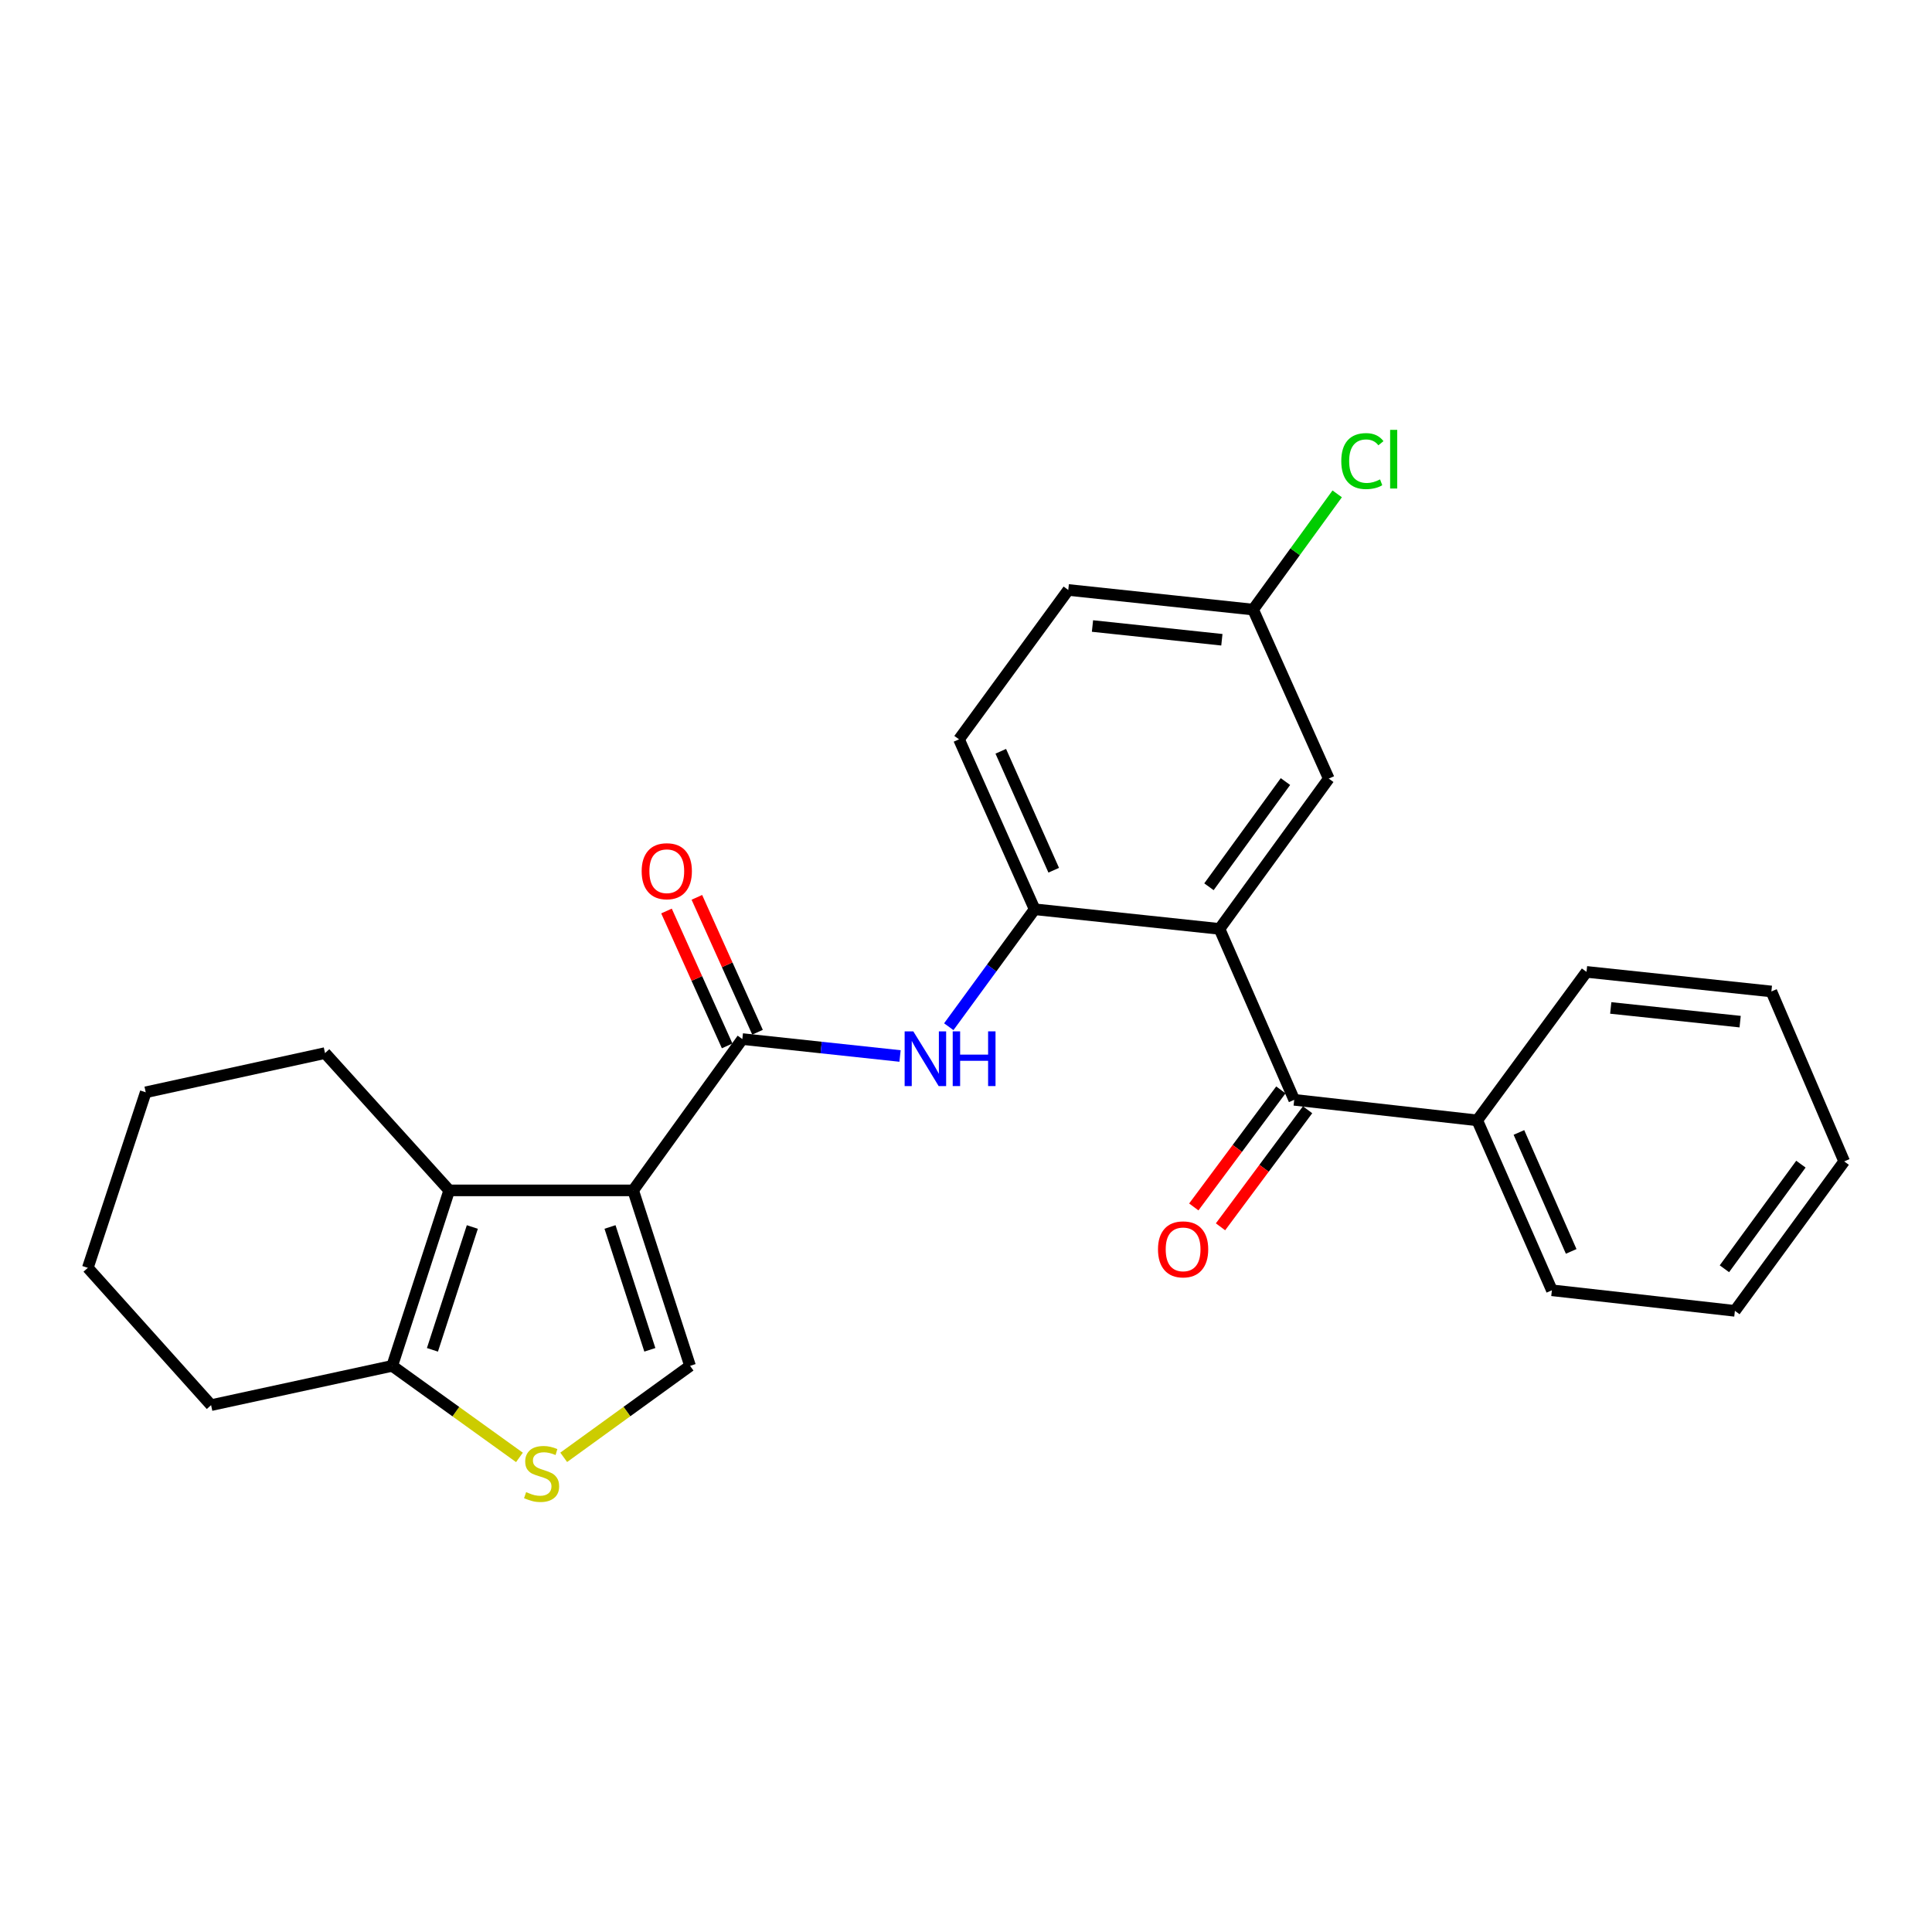 <?xml version='1.0' encoding='iso-8859-1'?>
<svg version='1.1' baseProfile='full'
              xmlns='http://www.w3.org/2000/svg'
                      xmlns:rdkit='http://www.rdkit.org/xml'
                      xmlns:xlink='http://www.w3.org/1999/xlink'
                  xml:space='preserve'
width='1000px' height='1000px' viewBox='0 0 1000 1000'>
<!-- END OF HEADER -->
<rect style='opacity:1.0;fill:#FFFFFF;stroke:none' width='1000' height='1000' x='0' y='0'> </rect>
<path class='bond-0' d='M 327.718,616.14 L 384.235,537.818' style='fill:none;fill-rule:evenodd;stroke:#000000;stroke-width:6px;stroke-linecap:butt;stroke-linejoin:miter;stroke-opacity:1' />
<path class='bond-1' d='M 327.718,616.14 L 232.513,616.14' style='fill:none;fill-rule:evenodd;stroke:#000000;stroke-width:6px;stroke-linecap:butt;stroke-linejoin:miter;stroke-opacity:1' />
<path class='bond-3' d='M 327.718,616.14 L 357.174,706.969' style='fill:none;fill-rule:evenodd;stroke:#000000;stroke-width:6px;stroke-linecap:butt;stroke-linejoin:miter;stroke-opacity:1' />
<path class='bond-3' d='M 315.74,635.082 L 336.359,698.662' style='fill:none;fill-rule:evenodd;stroke:#000000;stroke-width:6px;stroke-linecap:butt;stroke-linejoin:miter;stroke-opacity:1' />
<path class='bond-6' d='M 384.235,537.818 L 425.047,542.199' style='fill:none;fill-rule:evenodd;stroke:#000000;stroke-width:6px;stroke-linecap:butt;stroke-linejoin:miter;stroke-opacity:1' />
<path class='bond-6' d='M 425.047,542.199 L 465.858,546.579' style='fill:none;fill-rule:evenodd;stroke:#0000FF;stroke-width:6px;stroke-linecap:butt;stroke-linejoin:miter;stroke-opacity:1' />
<path class='bond-10' d='M 392.095,534.283 L 376.396,499.375' style='fill:none;fill-rule:evenodd;stroke:#000000;stroke-width:6px;stroke-linecap:butt;stroke-linejoin:miter;stroke-opacity:1' />
<path class='bond-10' d='M 376.396,499.375 L 360.697,464.467' style='fill:none;fill-rule:evenodd;stroke:#FF0000;stroke-width:6px;stroke-linecap:butt;stroke-linejoin:miter;stroke-opacity:1' />
<path class='bond-10' d='M 376.375,541.353 L 360.676,506.445' style='fill:none;fill-rule:evenodd;stroke:#000000;stroke-width:6px;stroke-linecap:butt;stroke-linejoin:miter;stroke-opacity:1' />
<path class='bond-10' d='M 360.676,506.445 L 344.977,471.537' style='fill:none;fill-rule:evenodd;stroke:#FF0000;stroke-width:6px;stroke-linecap:butt;stroke-linejoin:miter;stroke-opacity:1' />
<path class='bond-8' d='M 232.513,616.14 L 203.009,706.969' style='fill:none;fill-rule:evenodd;stroke:#000000;stroke-width:6px;stroke-linecap:butt;stroke-linejoin:miter;stroke-opacity:1' />
<path class='bond-8' d='M 244.481,635.09 L 223.828,698.67' style='fill:none;fill-rule:evenodd;stroke:#000000;stroke-width:6px;stroke-linecap:butt;stroke-linejoin:miter;stroke-opacity:1' />
<path class='bond-16' d='M 232.513,616.14 L 168.229,545.077' style='fill:none;fill-rule:evenodd;stroke:#000000;stroke-width:6px;stroke-linecap:butt;stroke-linejoin:miter;stroke-opacity:1' />
<path class='bond-2' d='M 631.211,480.793 L 535.527,470.633' style='fill:none;fill-rule:evenodd;stroke:#000000;stroke-width:6px;stroke-linecap:butt;stroke-linejoin:miter;stroke-opacity:1' />
<path class='bond-5' d='M 631.211,480.793 L 669.888,569.266' style='fill:none;fill-rule:evenodd;stroke:#000000;stroke-width:6px;stroke-linecap:butt;stroke-linejoin:miter;stroke-opacity:1' />
<path class='bond-9' d='M 631.211,480.793 L 687.767,403.007' style='fill:none;fill-rule:evenodd;stroke:#000000;stroke-width:6px;stroke-linecap:butt;stroke-linejoin:miter;stroke-opacity:1' />
<path class='bond-9' d='M 625.753,458.988 L 665.342,404.538' style='fill:none;fill-rule:evenodd;stroke:#000000;stroke-width:6px;stroke-linecap:butt;stroke-linejoin:miter;stroke-opacity:1' />
<path class='bond-4' d='M 357.174,706.969 L 324.476,730.638' style='fill:none;fill-rule:evenodd;stroke:#000000;stroke-width:6px;stroke-linecap:butt;stroke-linejoin:miter;stroke-opacity:1' />
<path class='bond-4' d='M 324.476,730.638 L 291.778,754.307' style='fill:none;fill-rule:evenodd;stroke:#CCCC00;stroke-width:6px;stroke-linecap:butt;stroke-linejoin:miter;stroke-opacity:1' />
<path class='bond-26' d='M 268.865,754.35 L 235.937,730.66' style='fill:none;fill-rule:evenodd;stroke:#CCCC00;stroke-width:6px;stroke-linecap:butt;stroke-linejoin:miter;stroke-opacity:1' />
<path class='bond-26' d='M 235.937,730.66 L 203.009,706.969' style='fill:none;fill-rule:evenodd;stroke:#000000;stroke-width:6px;stroke-linecap:butt;stroke-linejoin:miter;stroke-opacity:1' />
<path class='bond-11' d='M 662.973,564.122 L 640.439,594.416' style='fill:none;fill-rule:evenodd;stroke:#000000;stroke-width:6px;stroke-linecap:butt;stroke-linejoin:miter;stroke-opacity:1' />
<path class='bond-11' d='M 640.439,594.416 L 617.904,624.71' style='fill:none;fill-rule:evenodd;stroke:#FF0000;stroke-width:6px;stroke-linecap:butt;stroke-linejoin:miter;stroke-opacity:1' />
<path class='bond-11' d='M 676.803,574.41 L 654.269,604.704' style='fill:none;fill-rule:evenodd;stroke:#000000;stroke-width:6px;stroke-linecap:butt;stroke-linejoin:miter;stroke-opacity:1' />
<path class='bond-11' d='M 654.269,604.704 L 631.734,634.997' style='fill:none;fill-rule:evenodd;stroke:#FF0000;stroke-width:6px;stroke-linecap:butt;stroke-linejoin:miter;stroke-opacity:1' />
<path class='bond-12' d='M 669.888,569.266 L 764.614,579.895' style='fill:none;fill-rule:evenodd;stroke:#000000;stroke-width:6px;stroke-linecap:butt;stroke-linejoin:miter;stroke-opacity:1' />
<path class='bond-7' d='M 491.083,531.432 L 513.305,501.032' style='fill:none;fill-rule:evenodd;stroke:#0000FF;stroke-width:6px;stroke-linecap:butt;stroke-linejoin:miter;stroke-opacity:1' />
<path class='bond-7' d='M 513.305,501.032 L 535.527,470.633' style='fill:none;fill-rule:evenodd;stroke:#000000;stroke-width:6px;stroke-linecap:butt;stroke-linejoin:miter;stroke-opacity:1' />
<path class='bond-13' d='M 535.527,470.633 L 496.38,382.677' style='fill:none;fill-rule:evenodd;stroke:#000000;stroke-width:6px;stroke-linecap:butt;stroke-linejoin:miter;stroke-opacity:1' />
<path class='bond-13' d='M 545.403,450.43 L 518,388.861' style='fill:none;fill-rule:evenodd;stroke:#000000;stroke-width:6px;stroke-linecap:butt;stroke-linejoin:miter;stroke-opacity:1' />
<path class='bond-18' d='M 203.009,706.969 L 109.26,727.299' style='fill:none;fill-rule:evenodd;stroke:#000000;stroke-width:6px;stroke-linecap:butt;stroke-linejoin:miter;stroke-opacity:1' />
<path class='bond-28' d='M 687.767,403.007 L 648.61,315.52' style='fill:none;fill-rule:evenodd;stroke:#000000;stroke-width:6px;stroke-linecap:butt;stroke-linejoin:miter;stroke-opacity:1' />
<path class='bond-19' d='M 764.614,579.895 L 803.254,667.851' style='fill:none;fill-rule:evenodd;stroke:#000000;stroke-width:6px;stroke-linecap:butt;stroke-linejoin:miter;stroke-opacity:1' />
<path class='bond-19' d='M 786.192,586.156 L 813.239,647.725' style='fill:none;fill-rule:evenodd;stroke:#000000;stroke-width:6px;stroke-linecap:butt;stroke-linejoin:miter;stroke-opacity:1' />
<path class='bond-20' d='M 764.614,579.895 L 821.18,503.047' style='fill:none;fill-rule:evenodd;stroke:#000000;stroke-width:6px;stroke-linecap:butt;stroke-linejoin:miter;stroke-opacity:1' />
<path class='bond-15' d='M 496.38,382.677 L 552.936,305.36' style='fill:none;fill-rule:evenodd;stroke:#000000;stroke-width:6px;stroke-linecap:butt;stroke-linejoin:miter;stroke-opacity:1' />
<path class='bond-14' d='M 648.61,315.52 L 552.936,305.36' style='fill:none;fill-rule:evenodd;stroke:#000000;stroke-width:6px;stroke-linecap:butt;stroke-linejoin:miter;stroke-opacity:1' />
<path class='bond-14' d='M 632.439,331.137 L 565.467,324.024' style='fill:none;fill-rule:evenodd;stroke:#000000;stroke-width:6px;stroke-linecap:butt;stroke-linejoin:miter;stroke-opacity:1' />
<path class='bond-17' d='M 648.61,315.52 L 670.369,285.571' style='fill:none;fill-rule:evenodd;stroke:#000000;stroke-width:6px;stroke-linecap:butt;stroke-linejoin:miter;stroke-opacity:1' />
<path class='bond-17' d='M 670.369,285.571 L 692.128,255.622' style='fill:none;fill-rule:evenodd;stroke:#00CC00;stroke-width:6px;stroke-linecap:butt;stroke-linejoin:miter;stroke-opacity:1' />
<path class='bond-21' d='M 168.229,545.077 L 75.427,565.368' style='fill:none;fill-rule:evenodd;stroke:#000000;stroke-width:6px;stroke-linecap:butt;stroke-linejoin:miter;stroke-opacity:1' />
<path class='bond-27' d='M 109.26,727.299 L 45.455,656.226' style='fill:none;fill-rule:evenodd;stroke:#000000;stroke-width:6px;stroke-linecap:butt;stroke-linejoin:miter;stroke-opacity:1' />
<path class='bond-23' d='M 803.254,667.851 L 897.98,678.49' style='fill:none;fill-rule:evenodd;stroke:#000000;stroke-width:6px;stroke-linecap:butt;stroke-linejoin:miter;stroke-opacity:1' />
<path class='bond-24' d='M 821.18,503.047 L 916.864,513.179' style='fill:none;fill-rule:evenodd;stroke:#000000;stroke-width:6px;stroke-linecap:butt;stroke-linejoin:miter;stroke-opacity:1' />
<path class='bond-24' d='M 833.718,521.708 L 900.696,528.8' style='fill:none;fill-rule:evenodd;stroke:#000000;stroke-width:6px;stroke-linecap:butt;stroke-linejoin:miter;stroke-opacity:1' />
<path class='bond-22' d='M 75.427,565.368 L 45.455,656.226' style='fill:none;fill-rule:evenodd;stroke:#000000;stroke-width:6px;stroke-linecap:butt;stroke-linejoin:miter;stroke-opacity:1' />
<path class='bond-29' d='M 897.98,678.49 L 954.545,601.135' style='fill:none;fill-rule:evenodd;stroke:#000000;stroke-width:6px;stroke-linecap:butt;stroke-linejoin:miter;stroke-opacity:1' />
<path class='bond-29' d='M 892.551,656.712 L 932.147,602.564' style='fill:none;fill-rule:evenodd;stroke:#000000;stroke-width:6px;stroke-linecap:butt;stroke-linejoin:miter;stroke-opacity:1' />
<path class='bond-25' d='M 916.864,513.179 L 954.545,601.135' style='fill:none;fill-rule:evenodd;stroke:#000000;stroke-width:6px;stroke-linecap:butt;stroke-linejoin:miter;stroke-opacity:1' />
<path  class='atom-5' d='M 272.326 772.316
Q 272.646 772.436, 273.966 772.996
Q 275.286 773.556, 276.726 773.916
Q 278.206 774.236, 279.646 774.236
Q 282.326 774.236, 283.886 772.956
Q 285.446 771.636, 285.446 769.356
Q 285.446 767.796, 284.646 766.836
Q 283.886 765.876, 282.686 765.356
Q 281.486 764.836, 279.486 764.236
Q 276.966 763.476, 275.446 762.756
Q 273.966 762.036, 272.886 760.516
Q 271.846 758.996, 271.846 756.436
Q 271.846 752.876, 274.246 750.676
Q 276.686 748.476, 281.486 748.476
Q 284.766 748.476, 288.486 750.036
L 287.566 753.116
Q 284.166 751.716, 281.606 751.716
Q 278.846 751.716, 277.326 752.876
Q 275.806 753.996, 275.846 755.956
Q 275.846 757.476, 276.606 758.396
Q 277.406 759.316, 278.526 759.836
Q 279.686 760.356, 281.606 760.956
Q 284.166 761.756, 285.686 762.556
Q 287.206 763.356, 288.286 764.996
Q 289.406 766.596, 289.406 769.356
Q 289.406 773.276, 286.766 775.396
Q 284.166 777.476, 279.806 777.476
Q 277.286 777.476, 275.366 776.916
Q 273.486 776.396, 271.246 775.476
L 272.326 772.316
' fill='#CCCC00'/>
<path  class='atom-7' d='M 472.721 533.828
L 482.001 548.828
Q 482.921 550.308, 484.401 552.988
Q 485.881 555.668, 485.961 555.828
L 485.961 533.828
L 489.721 533.828
L 489.721 562.148
L 485.841 562.148
L 475.881 545.748
Q 474.721 543.828, 473.481 541.628
Q 472.281 539.428, 471.921 538.748
L 471.921 562.148
L 468.241 562.148
L 468.241 533.828
L 472.721 533.828
' fill='#0000FF'/>
<path  class='atom-7' d='M 493.121 533.828
L 496.961 533.828
L 496.961 545.868
L 511.441 545.868
L 511.441 533.828
L 515.281 533.828
L 515.281 562.148
L 511.441 562.148
L 511.441 549.068
L 496.961 549.068
L 496.961 562.148
L 493.121 562.148
L 493.121 533.828
' fill='#0000FF'/>
<path  class='atom-11' d='M 332.127 450.938
Q 332.127 444.138, 335.487 440.338
Q 338.847 436.538, 345.127 436.538
Q 351.407 436.538, 354.767 440.338
Q 358.127 444.138, 358.127 450.938
Q 358.127 457.818, 354.727 461.738
Q 351.327 465.618, 345.127 465.618
Q 338.887 465.618, 335.487 461.738
Q 332.127 457.858, 332.127 450.938
M 345.127 462.418
Q 349.447 462.418, 351.767 459.538
Q 354.127 456.618, 354.127 450.938
Q 354.127 445.378, 351.767 442.578
Q 349.447 439.738, 345.127 439.738
Q 340.807 439.738, 338.447 442.538
Q 336.127 445.338, 336.127 450.938
Q 336.127 456.658, 338.447 459.538
Q 340.807 462.418, 345.127 462.418
' fill='#FF0000'/>
<path  class='atom-12' d='M 599.375 646.663
Q 599.375 639.863, 602.735 636.063
Q 606.095 632.263, 612.375 632.263
Q 618.655 632.263, 622.015 636.063
Q 625.375 639.863, 625.375 646.663
Q 625.375 653.543, 621.975 657.463
Q 618.575 661.343, 612.375 661.343
Q 606.135 661.343, 602.735 657.463
Q 599.375 653.583, 599.375 646.663
M 612.375 658.143
Q 616.695 658.143, 619.015 655.263
Q 621.375 652.343, 621.375 646.663
Q 621.375 641.103, 619.015 638.303
Q 616.695 635.463, 612.375 635.463
Q 608.055 635.463, 605.695 638.263
Q 603.375 641.063, 603.375 646.663
Q 603.375 652.383, 605.695 655.263
Q 608.055 658.143, 612.375 658.143
' fill='#FF0000'/>
<path  class='atom-18' d='M 694.246 238.657
Q 694.246 231.617, 697.526 227.937
Q 700.846 224.217, 707.126 224.217
Q 712.966 224.217, 716.086 228.337
L 713.446 230.497
Q 711.166 227.497, 707.126 227.497
Q 702.846 227.497, 700.566 230.377
Q 698.326 233.217, 698.326 238.657
Q 698.326 244.257, 700.646 247.137
Q 703.006 250.017, 707.566 250.017
Q 710.686 250.017, 714.326 248.137
L 715.446 251.137
Q 713.966 252.097, 711.726 252.657
Q 709.486 253.217, 707.006 253.217
Q 700.846 253.217, 697.526 249.457
Q 694.246 245.697, 694.246 238.657
' fill='#00CC00'/>
<path  class='atom-18' d='M 719.526 222.497
L 723.206 222.497
L 723.206 252.857
L 719.526 252.857
L 719.526 222.497
' fill='#00CC00'/>
</svg>
